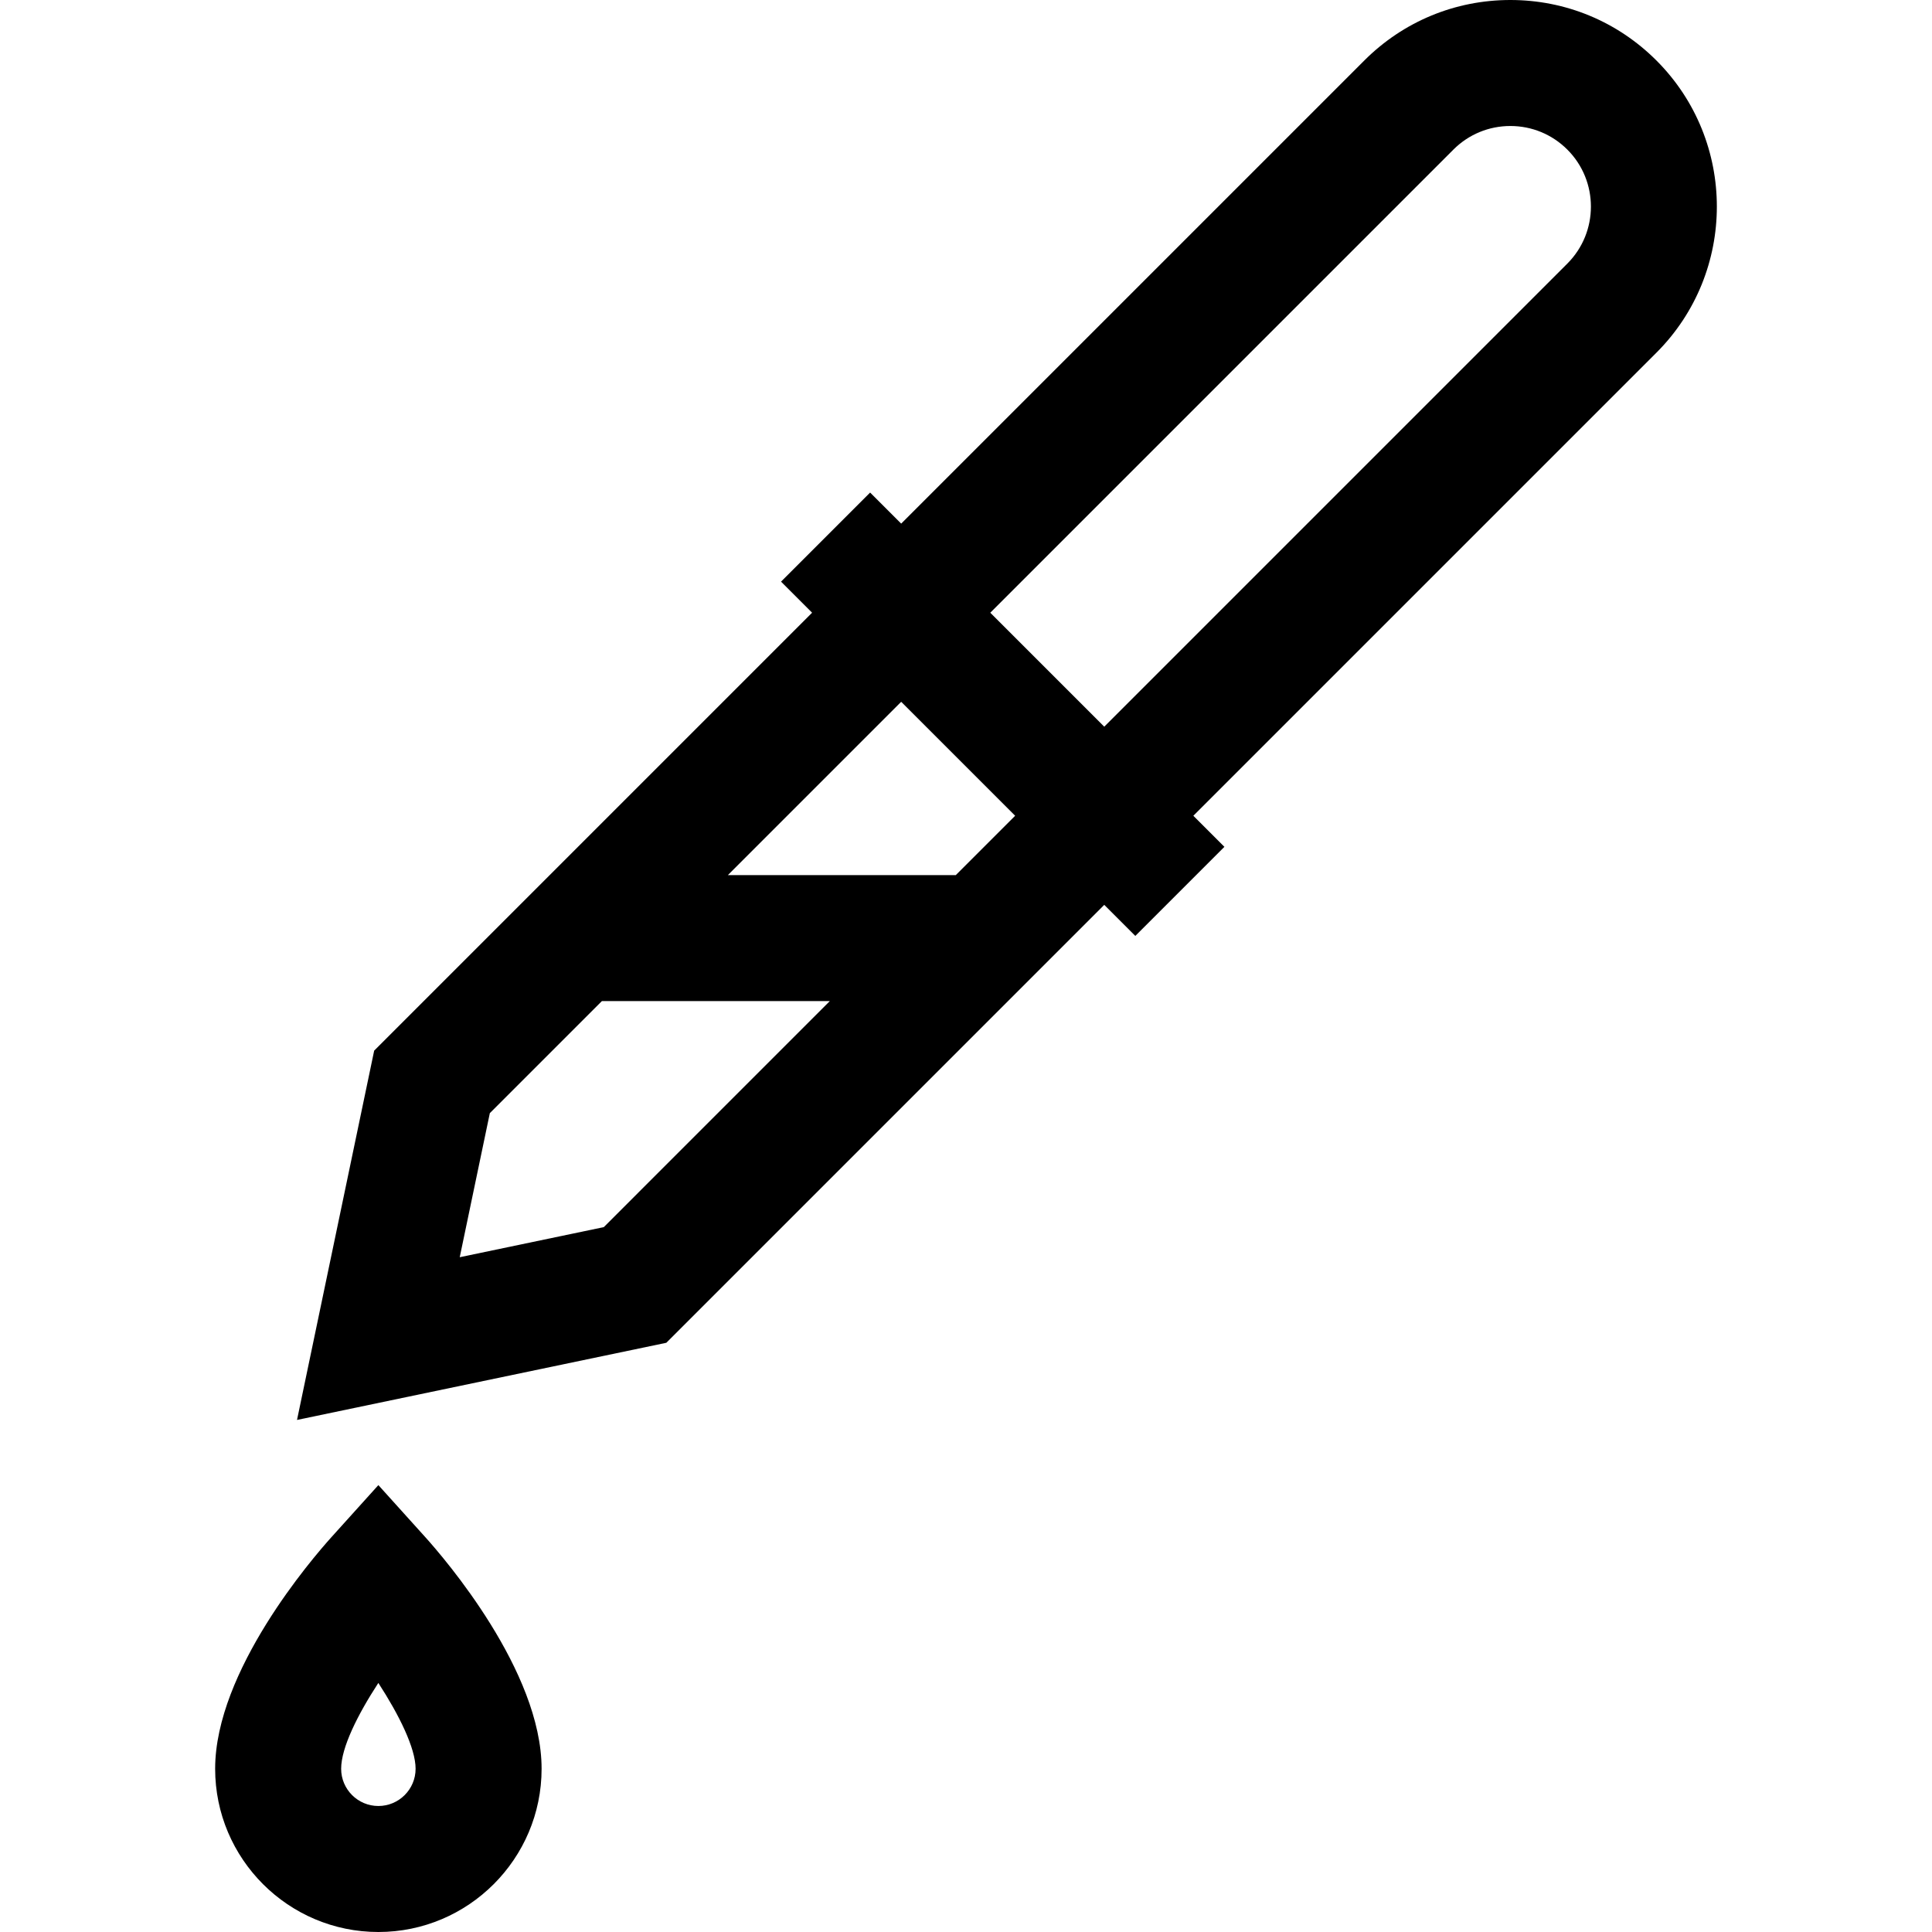 <?xml version="1.0" encoding="iso-8859-1"?>
<!-- Uploaded to: SVG Repo, www.svgrepo.com, Generator: SVG Repo Mixer Tools -->
<svg fill="#000000" height="800px" width="800px" version="1.1" id="Layer_1" xmlns="http://www.w3.org/2000/svg" xmlns:xlink="http://www.w3.org/1999/xlink" 
	 viewBox="0 0 512.001 512.001" xml:space="preserve">
<g>
	<g>
		<path d="M112.671,407.317l-12.398-13.747l-12.398,13.747c-5.152,5.713-30.859,35.527-30.859,61.427
			c0,23.853,19.405,43.257,43.257,43.257c23.851,0,43.256-19.405,43.256-43.257C143.529,442.845,117.823,413.031,112.671,407.317z
			 M100.273,478.609c-5.441,0-9.866-4.425-9.866-9.866c0-5.602,4.405-14.389,9.858-22.746c5.497,8.465,9.873,17.289,9.873,22.746
			C110.138,474.183,105.712,478.609,100.273,478.609z"/>
	</g>
</g>
<g>
	<g>
		<path d="M438.976,16.036C428.636,5.694,414.888,0,400.265,0c-14.624,0-28.373,5.694-38.712,16.036L238.824,138.763l-8.231-8.231
			l-23.611,23.611l8.231,8.231L99.161,278.426L78.712,376.3l97.873-20.449l116.053-116.053l8.231,8.231l23.611-23.611l-8.231-8.232
			L438.976,93.46C460.322,72.114,460.322,37.38,438.976,16.036z M160.013,325.201l-38.179,7.977l7.977-38.18l29.695-29.695h60.404
			L160.013,325.201z M253.299,231.914h-60.404l45.929-45.929l30.202,30.202L253.299,231.914z M415.365,69.849L292.638,192.577
			l-30.202-30.202L385.164,39.647c4.034-4.034,9.396-6.255,15.101-6.255s11.067,2.222,15.101,6.255
			C423.692,47.973,423.692,61.521,415.365,69.849z"/>
	</g>
</g>
</svg>
